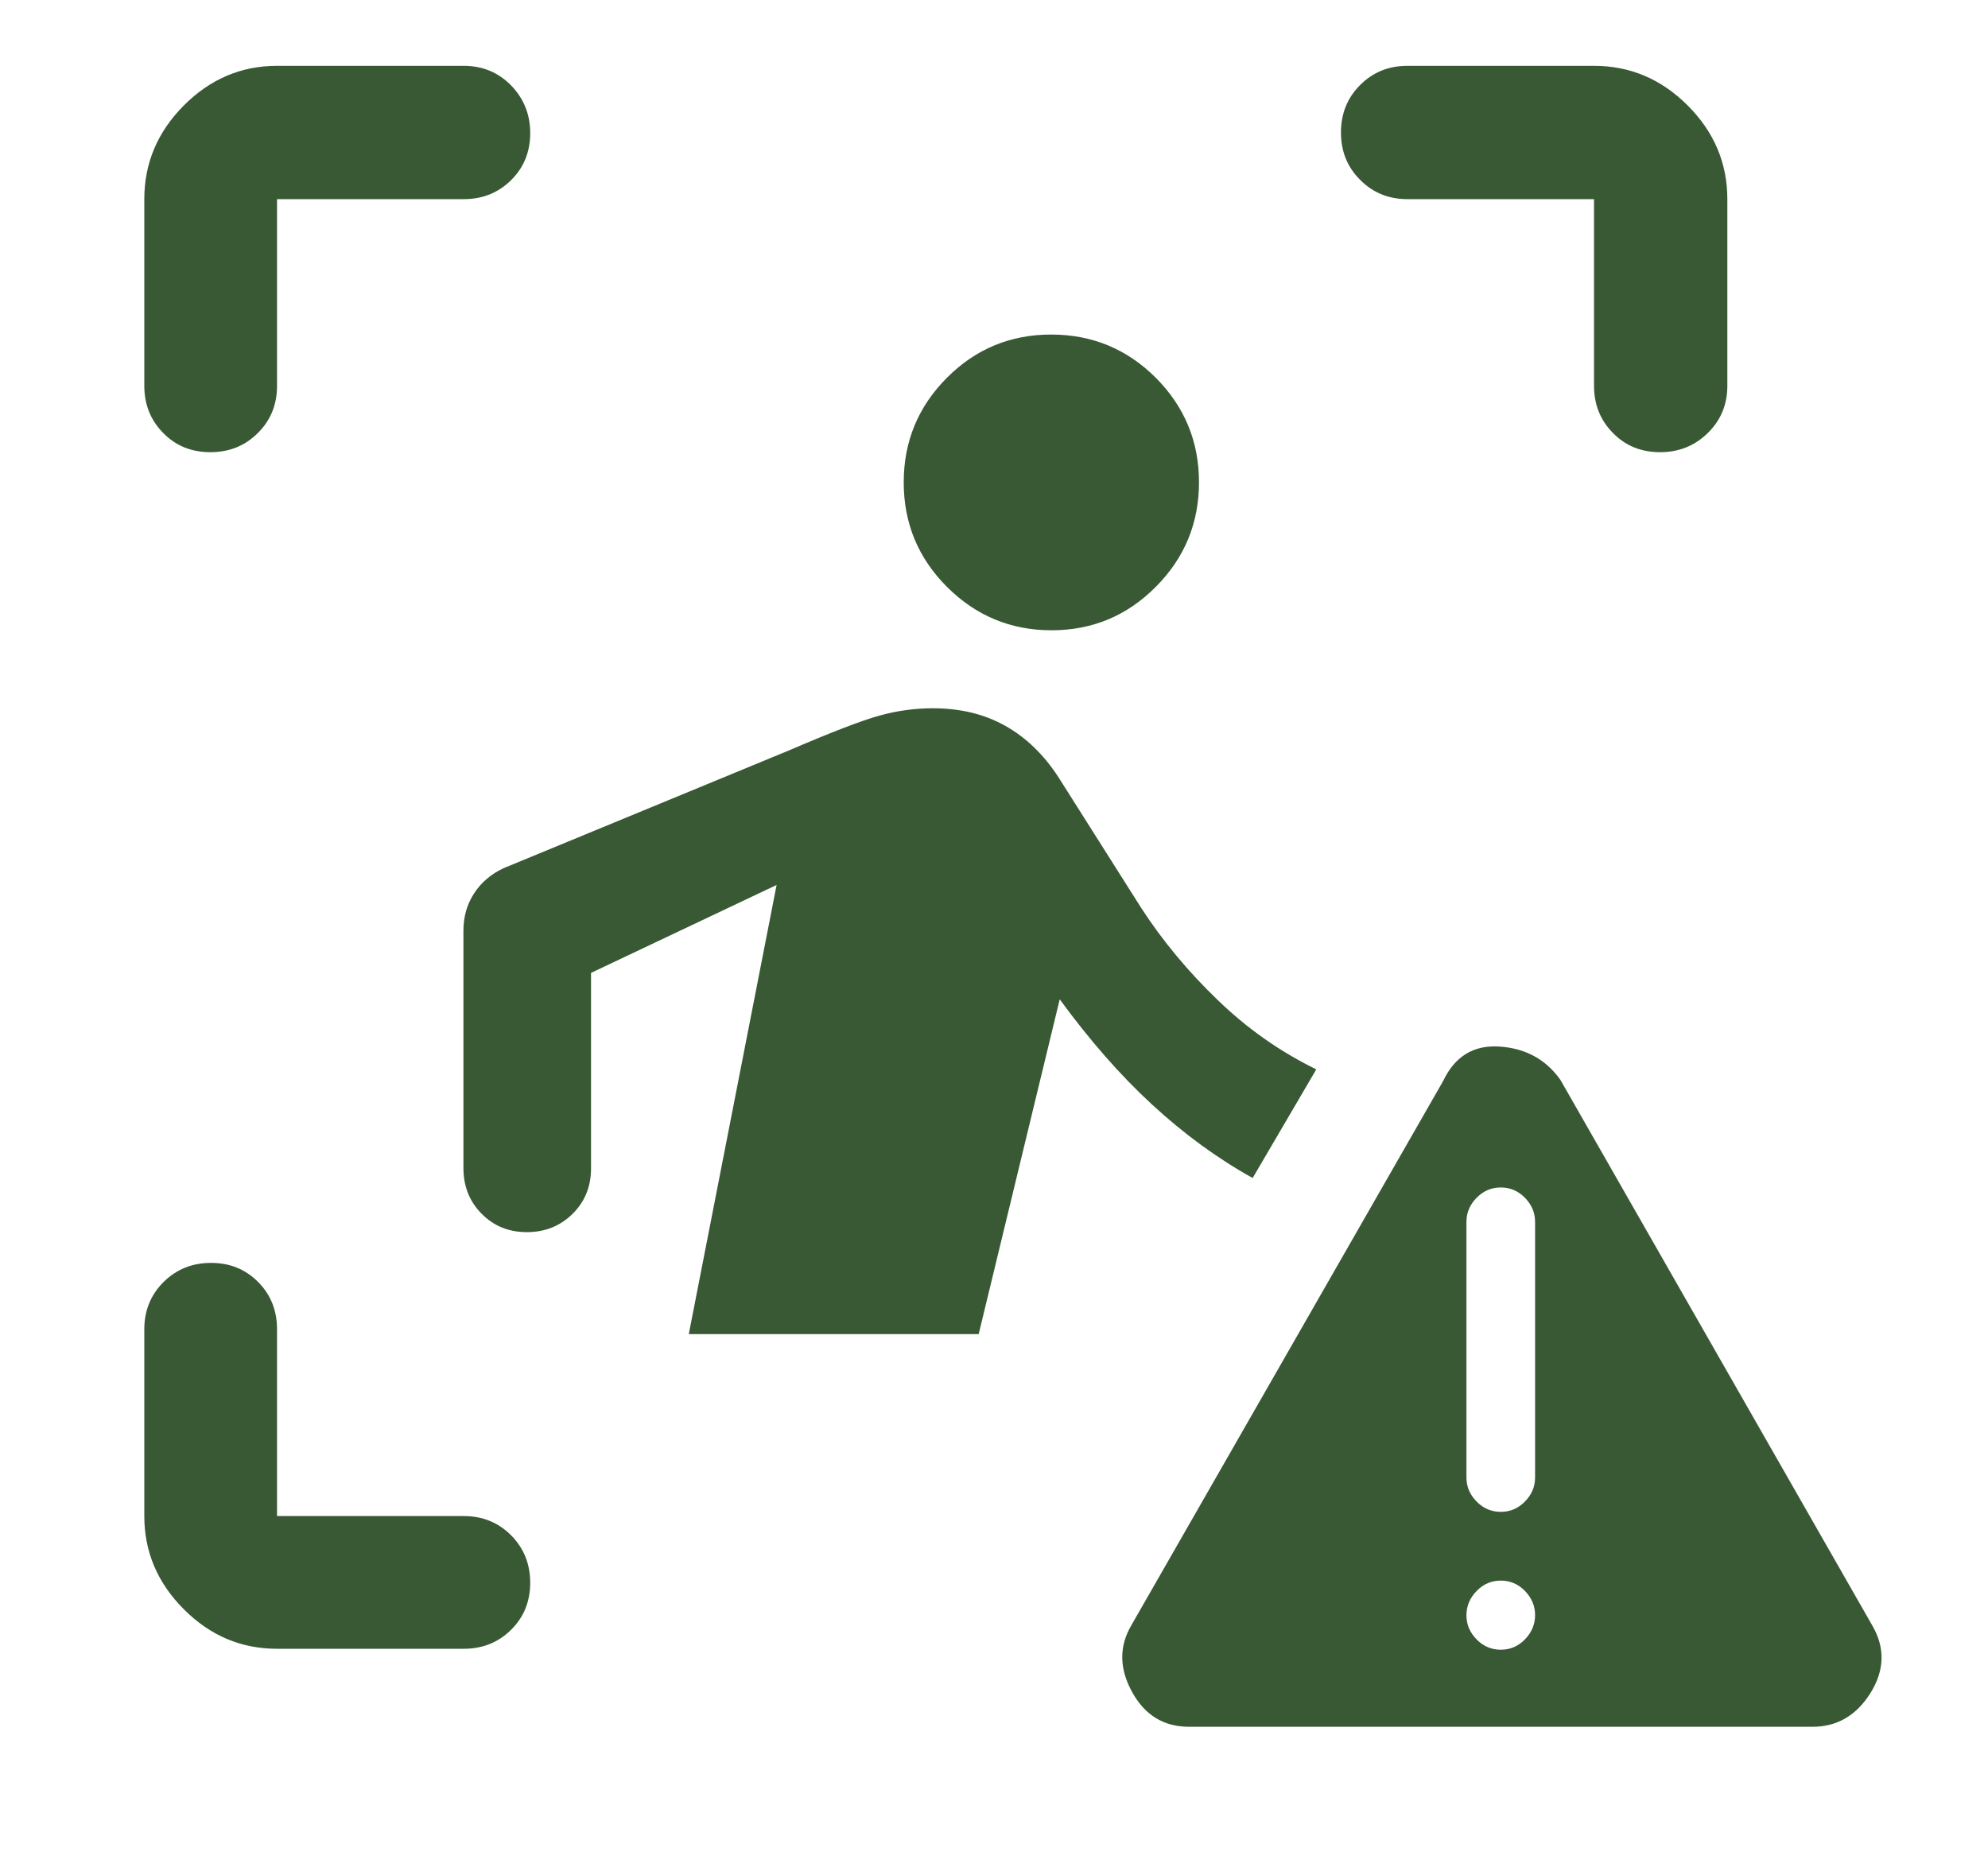<svg width="17" height="16" viewBox="0 0 17 16" fill="none" xmlns="http://www.w3.org/2000/svg">
<path d="M1.234 3.299V1.703C1.234 1.395 1.347 1.128 1.572 0.902C1.797 0.676 2.063 0.563 2.369 0.563H3.966C4.126 0.563 4.261 0.619 4.37 0.73C4.479 0.842 4.534 0.978 4.534 1.138C4.534 1.299 4.479 1.434 4.37 1.541C4.261 1.649 4.126 1.703 3.966 1.703H2.369V3.299C2.369 3.46 2.315 3.594 2.205 3.703C2.095 3.813 1.96 3.867 1.799 3.867C1.638 3.867 1.503 3.813 1.396 3.703C1.288 3.594 1.234 3.46 1.234 3.299ZM2.369 14.1C2.063 14.1 1.797 13.988 1.572 13.762C1.347 13.537 1.234 13.271 1.234 12.965V11.368C1.234 11.208 1.289 11.073 1.398 10.964C1.508 10.855 1.643 10.8 1.805 10.8C1.966 10.8 2.1 10.855 2.208 10.964C2.316 11.073 2.369 11.208 2.369 11.368V12.965H3.966C4.126 12.965 4.261 13.02 4.37 13.129C4.479 13.239 4.534 13.374 4.534 13.535C4.534 13.696 4.479 13.831 4.37 13.938C4.261 14.046 4.126 14.1 3.966 14.1H2.369ZM13.631 3.299V1.703H12.035C11.874 1.703 11.74 1.648 11.631 1.538C11.521 1.429 11.467 1.294 11.467 1.133C11.467 0.972 11.521 0.837 11.631 0.727C11.74 0.618 11.874 0.563 12.035 0.563H13.631C13.939 0.563 14.206 0.676 14.432 0.902C14.658 1.128 14.771 1.395 14.771 1.703V3.299C14.771 3.46 14.715 3.594 14.604 3.703C14.492 3.813 14.356 3.867 14.196 3.867C14.035 3.867 13.9 3.813 13.793 3.703C13.685 3.594 13.631 3.46 13.631 3.299ZM8.992 5.39C8.643 5.39 8.345 5.266 8.098 5.019C7.851 4.772 7.728 4.474 7.728 4.125C7.728 3.776 7.851 3.478 8.097 3.231C8.343 2.984 8.64 2.861 8.989 2.861C9.338 2.861 9.636 2.984 9.883 3.23C10.129 3.477 10.253 3.775 10.253 4.124C10.253 4.473 10.13 4.771 9.884 5.018C9.638 5.266 9.341 5.39 8.992 5.39ZM5.89 11.409L6.641 7.568L5.054 8.32V9.993C5.054 10.148 5.001 10.277 4.896 10.381C4.79 10.485 4.66 10.537 4.506 10.537C4.351 10.537 4.222 10.485 4.118 10.379C4.014 10.274 3.963 10.144 3.963 9.989V7.958C3.963 7.838 3.994 7.731 4.056 7.637C4.118 7.543 4.203 7.472 4.31 7.423L6.75 6.416C7.113 6.26 7.37 6.161 7.523 6.119C7.675 6.077 7.826 6.057 7.977 6.057C8.212 6.057 8.419 6.107 8.598 6.208C8.777 6.309 8.929 6.457 9.054 6.651L9.761 7.768C9.942 8.046 10.159 8.308 10.413 8.552C10.666 8.797 10.947 8.994 11.256 9.145L10.712 10.074C10.411 9.907 10.125 9.698 9.853 9.447C9.581 9.197 9.318 8.896 9.062 8.546L8.369 11.409H5.89ZM10.167 14.767C9.951 14.767 9.789 14.667 9.68 14.468C9.571 14.269 9.569 14.08 9.674 13.9L12.34 9.246C12.44 9.034 12.601 8.935 12.823 8.95C13.046 8.965 13.219 9.06 13.343 9.234L16.01 13.9C16.121 14.091 16.116 14.283 15.996 14.477C15.875 14.67 15.71 14.767 15.5 14.767H10.167ZM12.834 14.108C12.914 14.108 12.982 14.079 13.04 14.02C13.098 13.96 13.127 13.891 13.127 13.812C13.127 13.734 13.098 13.665 13.04 13.605C12.982 13.546 12.914 13.517 12.834 13.517C12.754 13.517 12.685 13.546 12.627 13.606C12.569 13.665 12.54 13.735 12.54 13.814C12.54 13.893 12.569 13.961 12.627 14.02C12.685 14.079 12.754 14.108 12.834 14.108ZM12.834 12.929C12.914 12.929 12.982 12.9 13.04 12.841C13.098 12.782 13.127 12.714 13.127 12.635V10.449C13.127 10.371 13.098 10.302 13.04 10.243C12.982 10.184 12.914 10.155 12.834 10.155C12.754 10.155 12.685 10.184 12.627 10.243C12.569 10.302 12.54 10.371 12.54 10.449V12.635C12.54 12.714 12.569 12.782 12.627 12.841C12.685 12.9 12.754 12.929 12.834 12.929Z" fill="#395935"/>
</svg>

